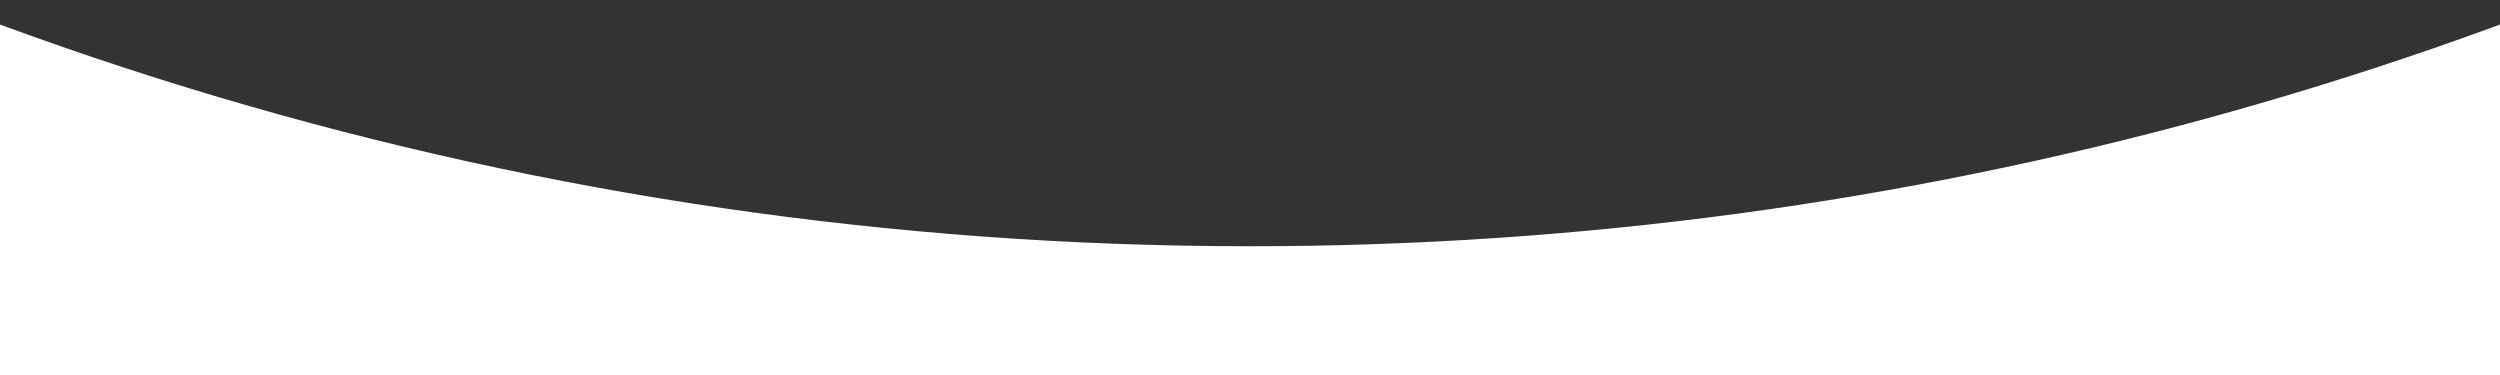 <?xml version="1.0" encoding="UTF-8"?> <!-- Generator: Adobe Illustrator 23.0.0, SVG Export Plug-In . SVG Version: 6.00 Build 0) --> <svg xmlns="http://www.w3.org/2000/svg" xmlns:xlink="http://www.w3.org/1999/xlink" id="Слой_1" x="0px" y="0px" viewBox="0 0 2000 300" style="enable-background:new 0 0 2000 300;" xml:space="preserve"><rect x="0" y="0" width="2000" height="300" fill="#333333" stroke="none"/> <style type="text/css"> .st0{fill:#FFFFFF;} </style> <g> <path class="st0" d="M1000,197C426.8,197-107.5,30.4-557.1-257H-1080V799h3536v-994.2C2028.3,54.1,1530.8,197,1000,197z"></path> </g> </svg> 